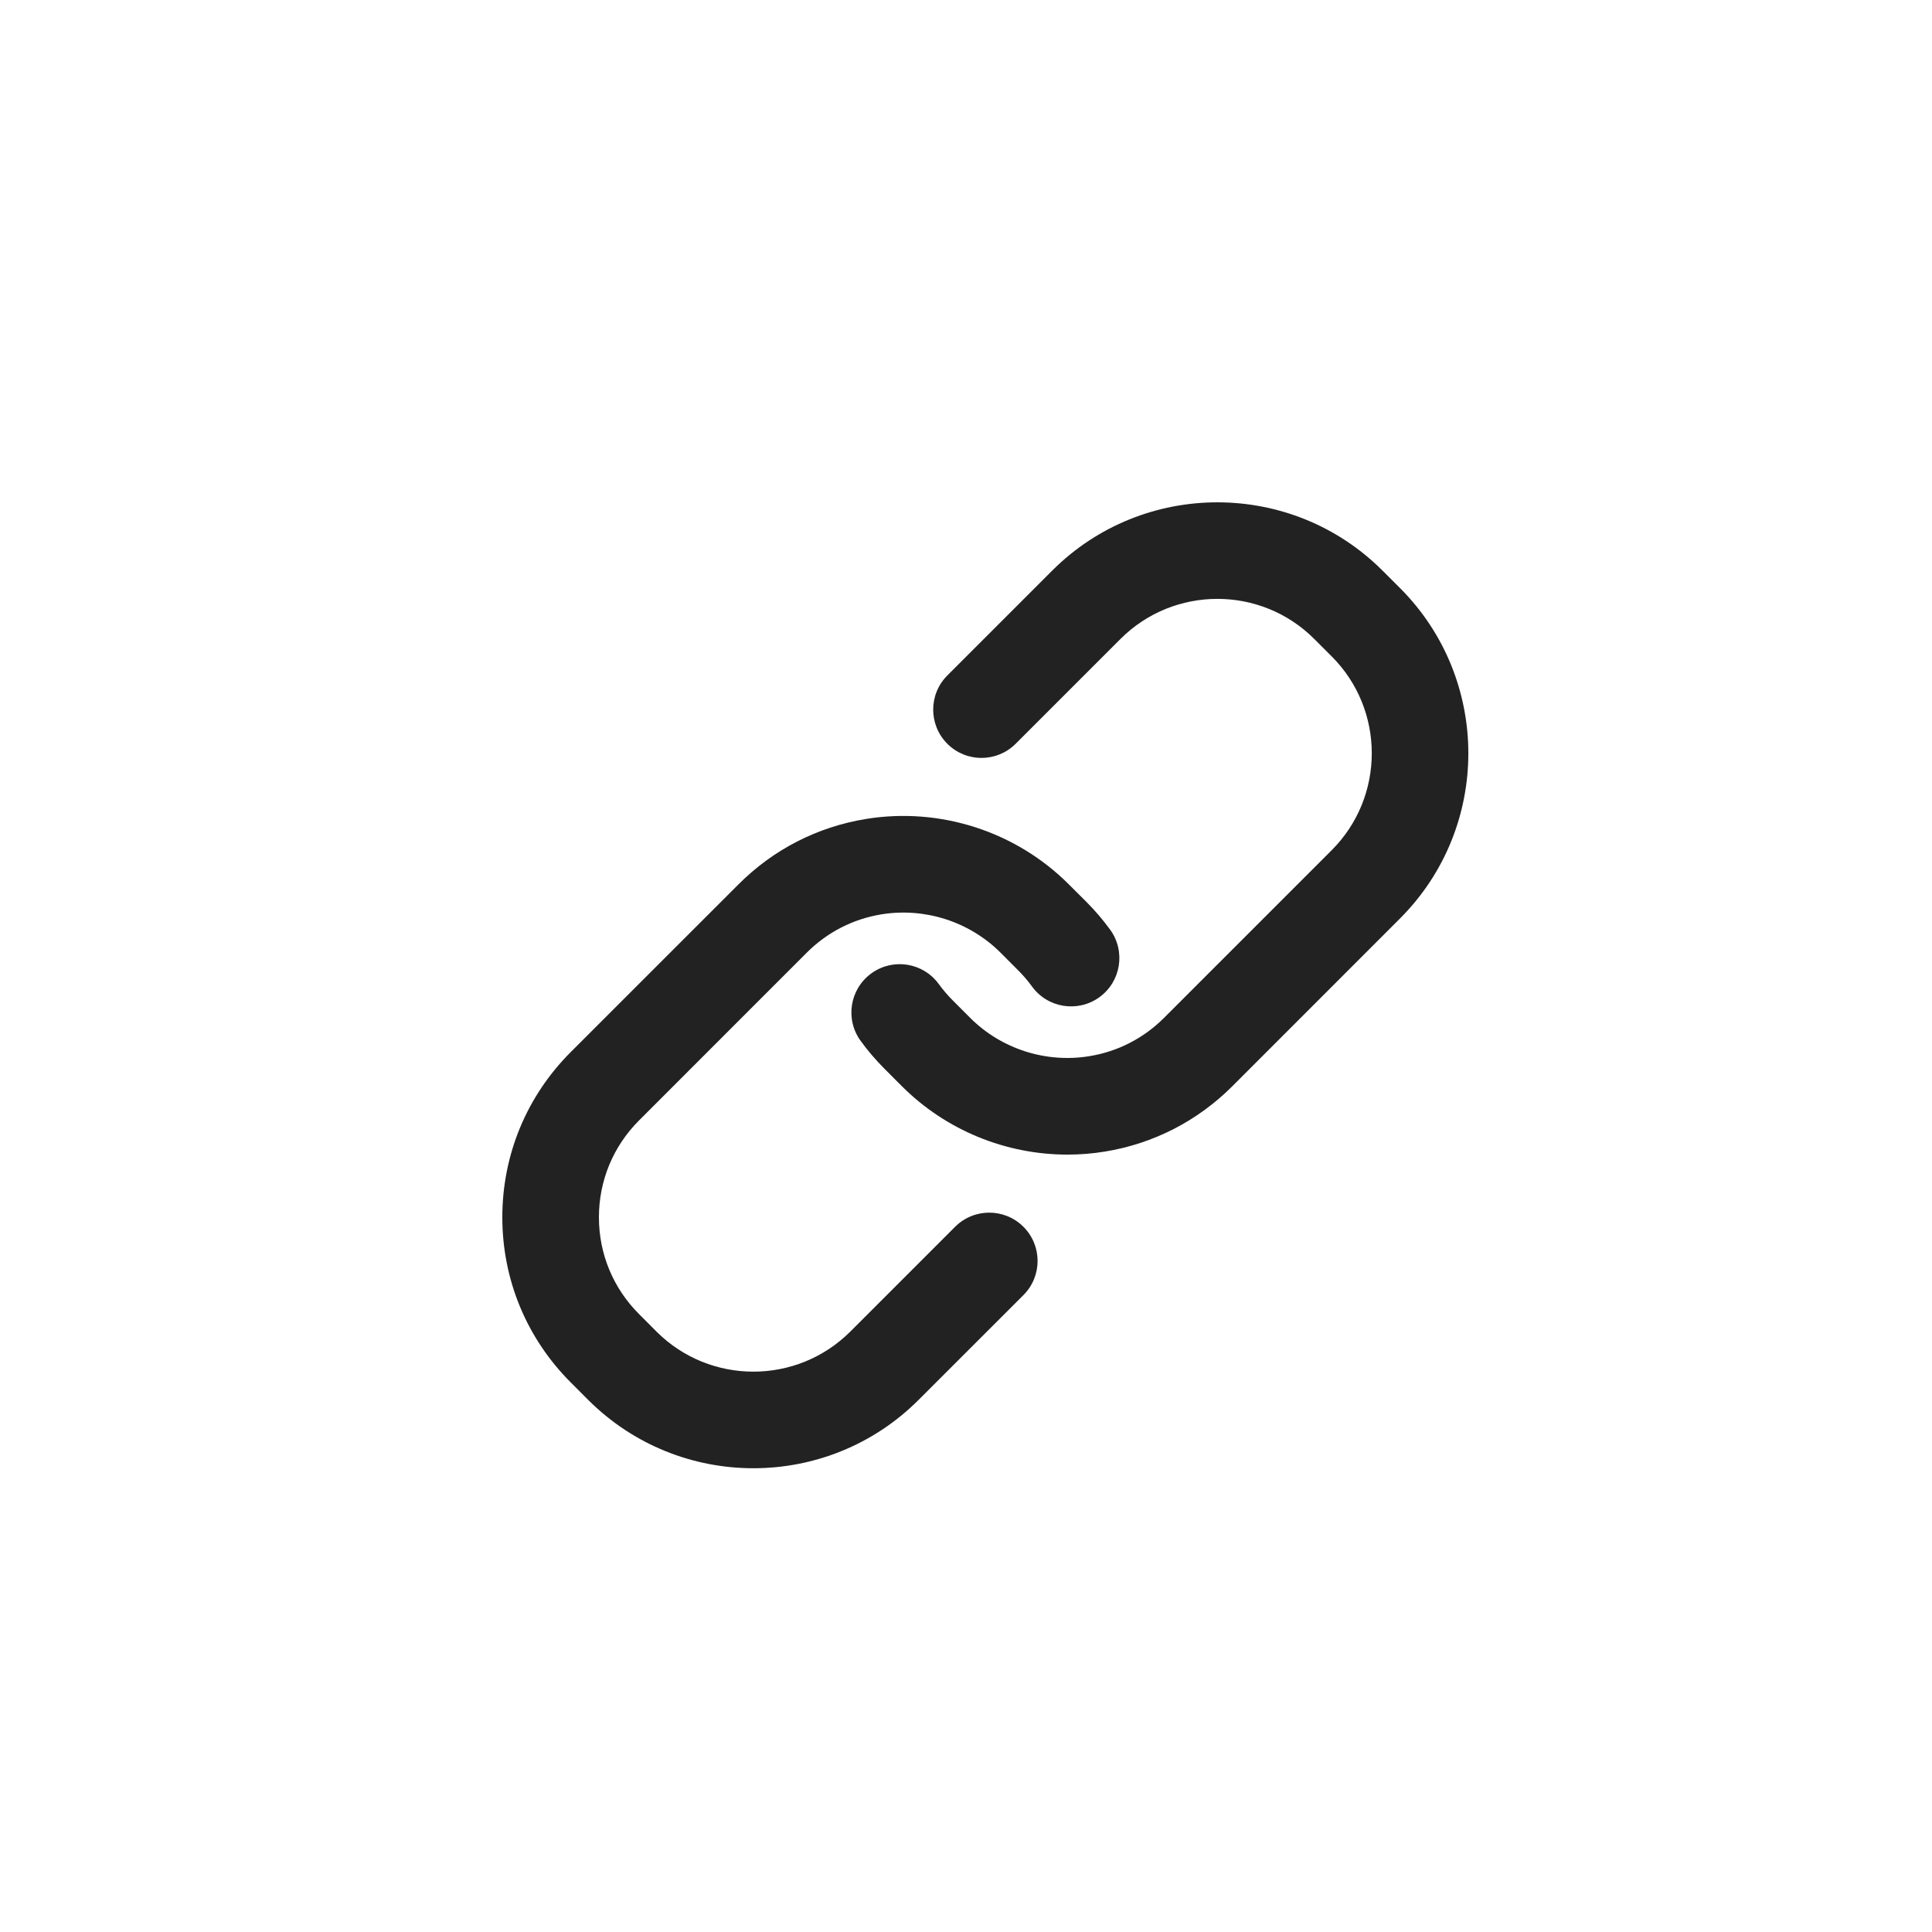 <?xml version="1.0" encoding="UTF-8"?> <svg xmlns="http://www.w3.org/2000/svg" width="50" height="50" viewBox="0 0 50 50" fill="none"> <path d="M36.232 15.219L35.78 14.768C33.424 12.411 29.587 12.411 27.23 14.768L24.517 17.481C24.029 17.969 24.029 18.761 24.517 19.249C25.005 19.737 25.797 19.737 26.285 19.249L28.998 16.536C30.381 15.153 32.63 15.153 34.013 16.536L34.465 16.988C35.847 18.37 35.847 20.62 34.465 22.002L30.124 26.343C29.595 26.872 28.926 27.215 28.191 27.334C27.066 27.517 25.915 27.147 25.11 26.344L24.659 25.892C24.526 25.759 24.404 25.616 24.295 25.467C23.889 24.909 23.107 24.785 22.549 25.192C21.99 25.598 21.867 26.38 22.274 26.939C22.458 27.192 22.665 27.434 22.89 27.659L23.342 28.112C24.483 29.252 26.032 29.881 27.624 29.881C27.946 29.881 28.271 29.856 28.593 29.803C29.849 29.599 30.989 29.014 31.893 28.111L36.232 23.77C38.59 21.413 38.59 17.578 36.232 15.219Z" fill="#222222"></path> <path d="M24.718 31.749L22.006 34.461C20.622 35.844 18.374 35.844 16.991 34.462L16.539 34.009C15.869 33.34 15.5 32.45 15.5 31.503C15.5 30.556 15.869 29.666 16.539 28.996L20.879 24.655C21.408 24.126 22.077 23.783 22.812 23.663C23.937 23.481 25.089 23.851 25.894 24.655L26.345 25.107C26.478 25.239 26.6 25.382 26.708 25.53C27.115 26.089 27.896 26.212 28.455 25.806C29.013 25.399 29.136 24.618 28.73 24.059C28.545 23.806 28.339 23.564 28.114 23.339L27.661 22.887C26.289 21.515 24.327 20.882 22.409 21.195C21.153 21.4 20.012 21.985 19.112 22.887L14.771 27.227C13.629 28.369 13 29.888 13 31.503C13 33.117 13.629 34.636 14.771 35.777L15.223 36.23C16.402 37.408 17.95 37.998 19.498 37.998C21.046 37.998 22.595 37.408 23.773 36.229L26.486 33.517C26.975 33.029 26.975 32.237 26.486 31.749C25.998 31.261 25.207 31.261 24.718 31.749Z" fill="#222222"></path> </svg> 